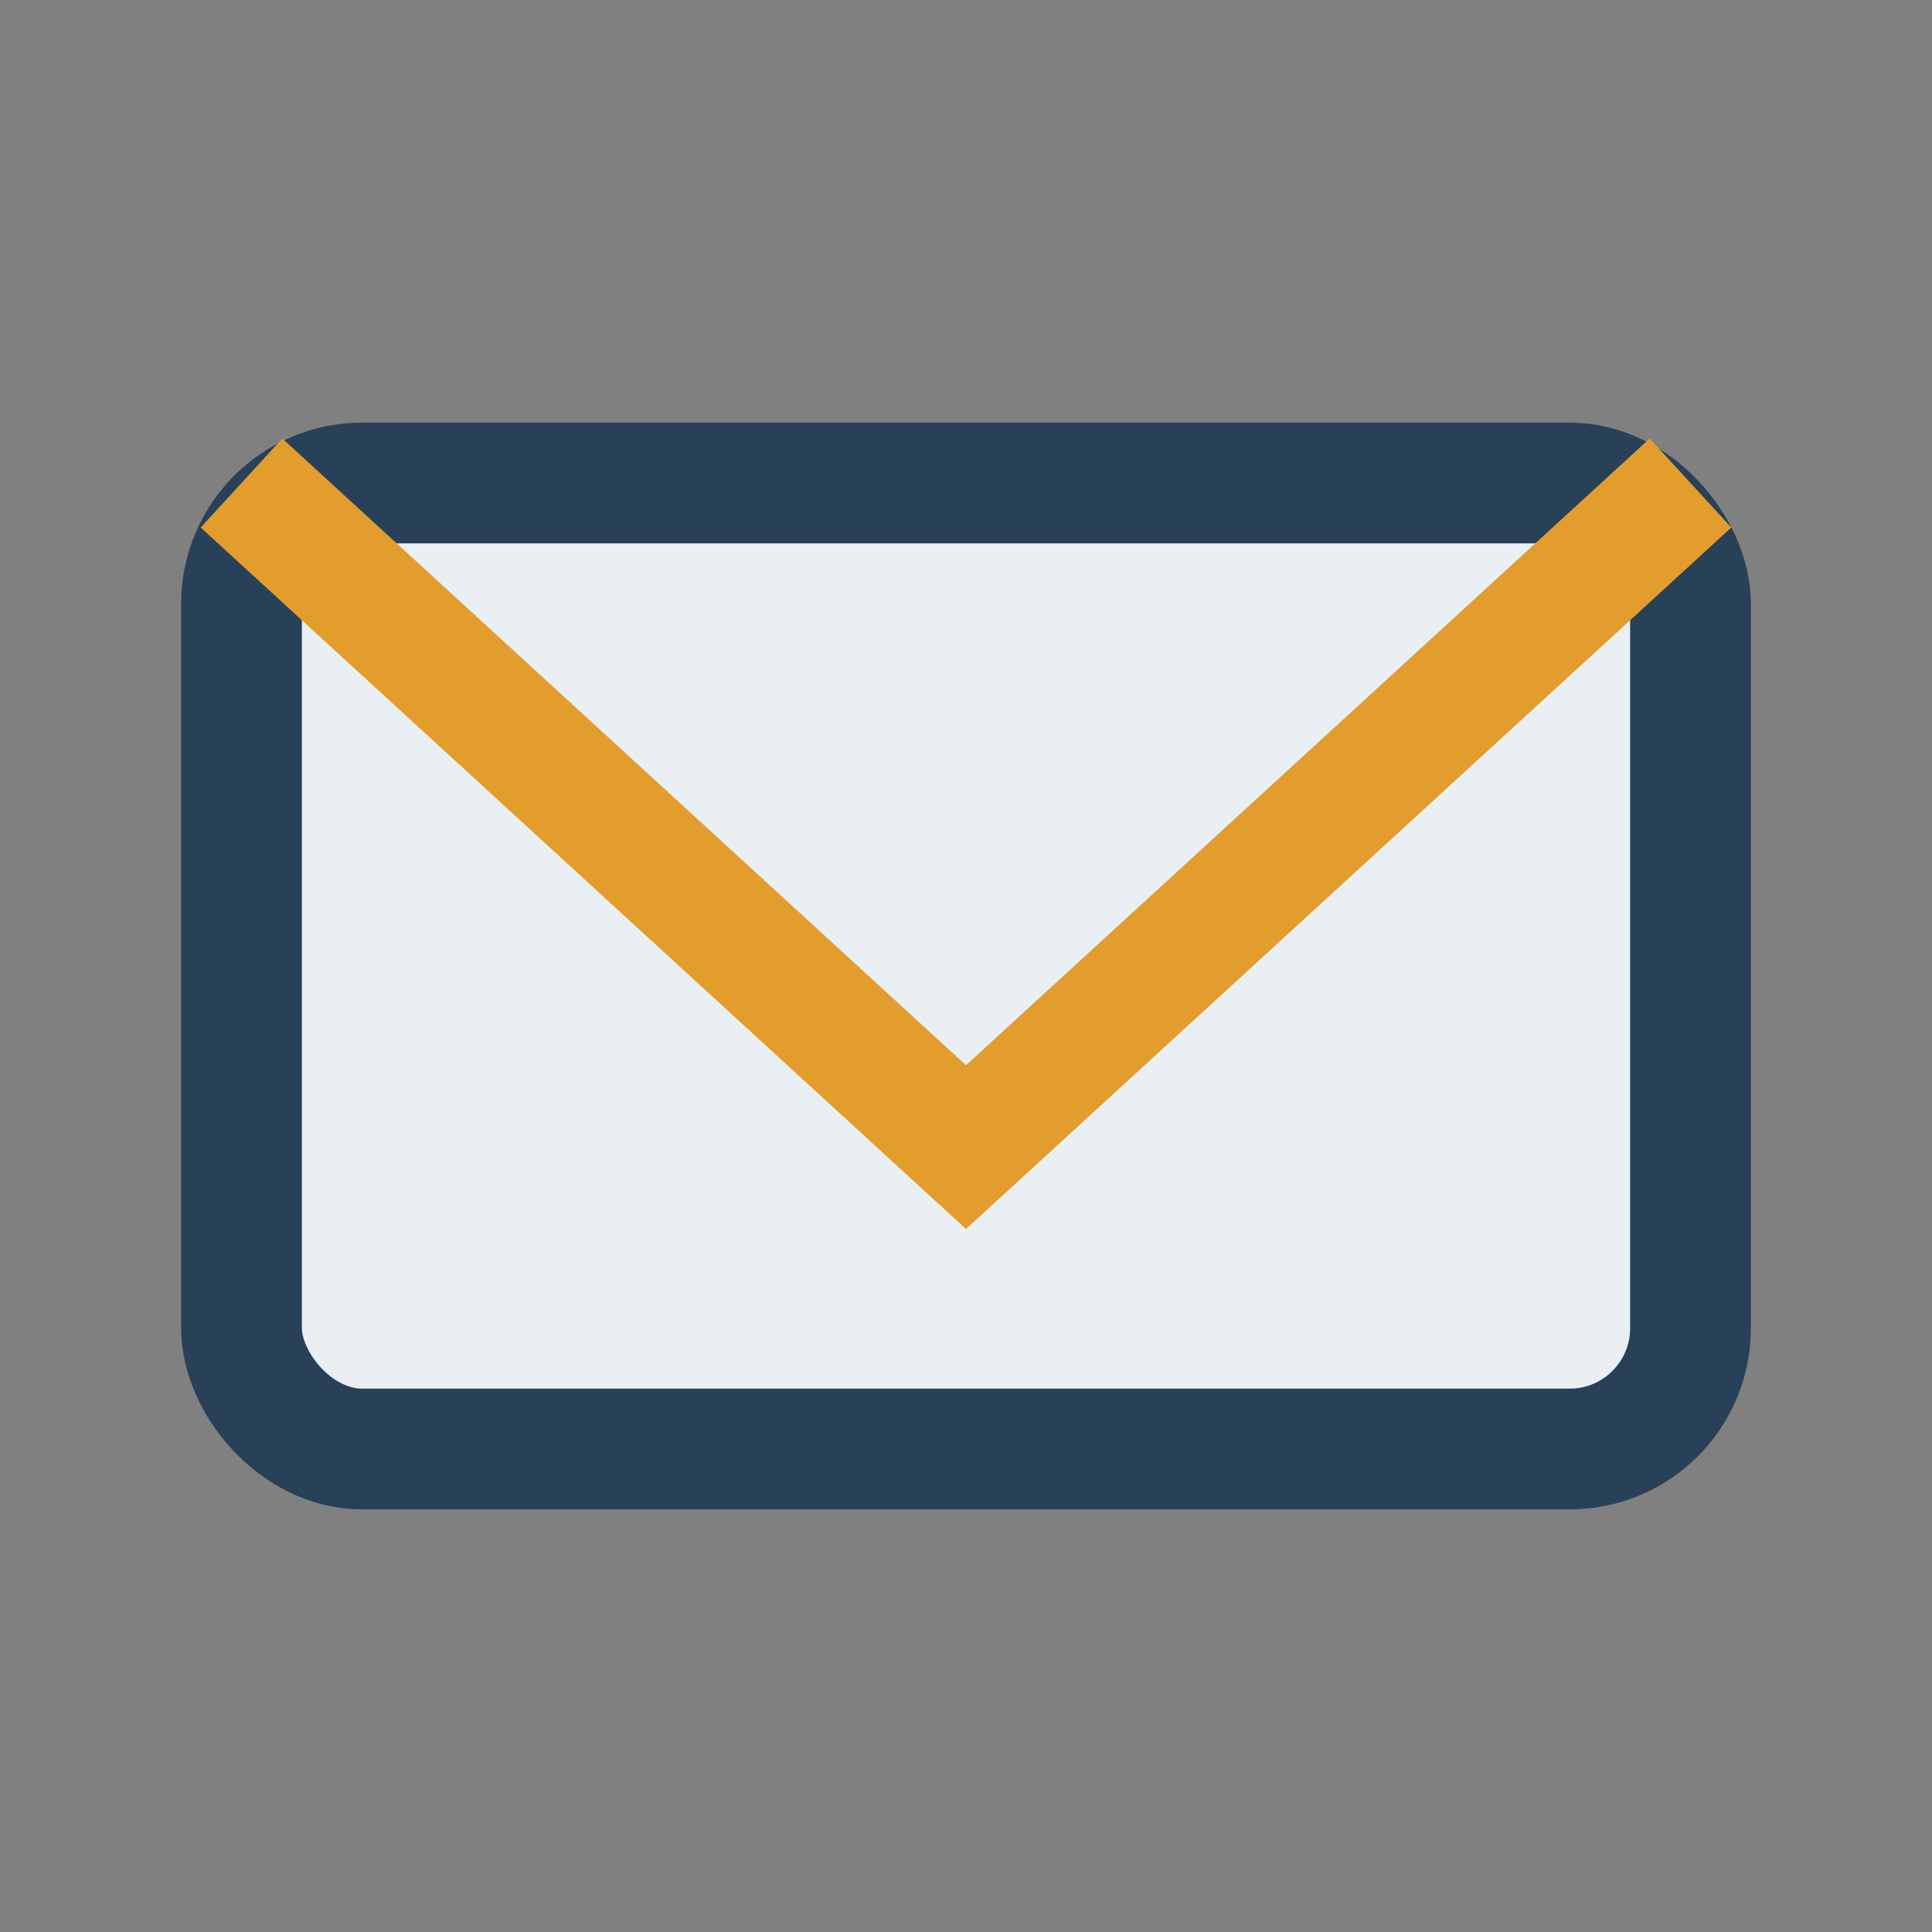 <?xml version="1.0" encoding="UTF-8"?>
<svg xmlns="http://www.w3.org/2000/svg" width="32" height="32" viewBox="0 0 32 32"><rect x="0" y="0" width="32" height="32" fill="#808080" stroke="none"/><rect x="4" y="8" width="24" height="16" rx="2" fill="#EAEFF3" stroke="#284158" stroke-width="2"/><path d="M4 8l12 11 12-11" fill="none" stroke="#E39D2C" stroke-width="2"/></svg>